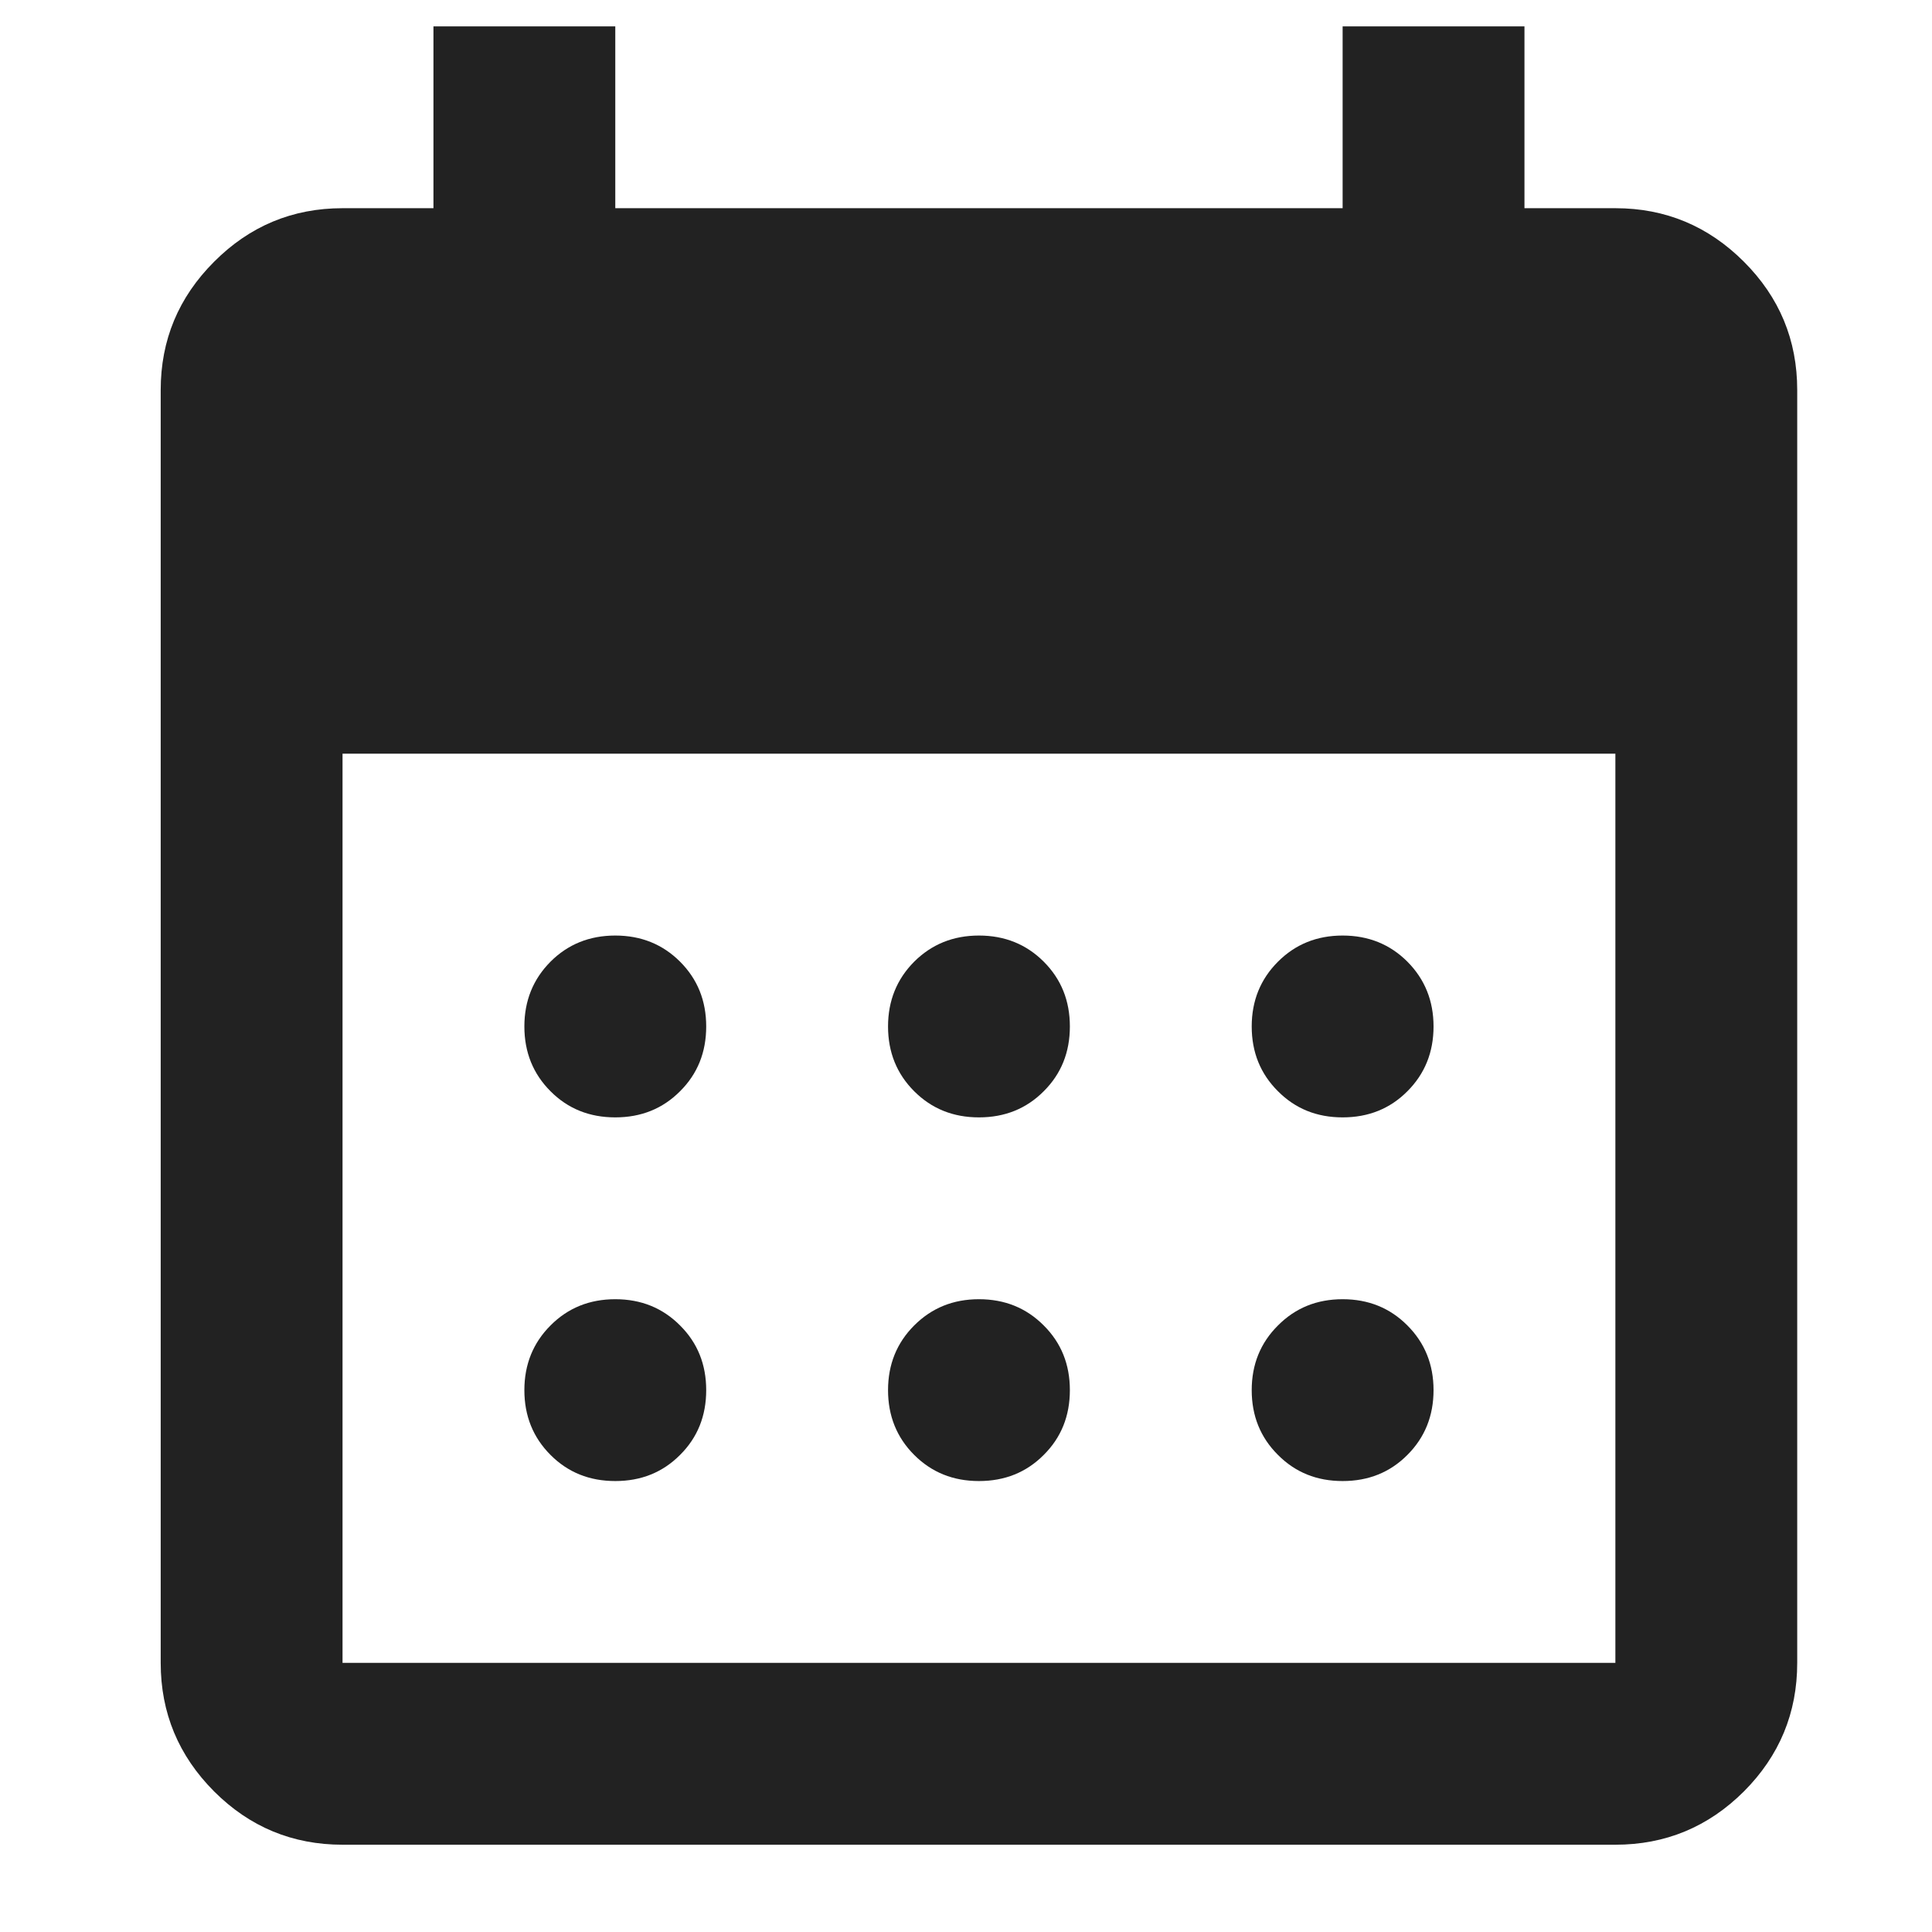 <svg width="17" height="17" viewBox="0 0 17 17" fill="none" xmlns="http://www.w3.org/2000/svg">
<g clip-path="url(#clip0_3652_1029)">
<path d="M8.614 9.832C8.387 9.832 8.198 9.756 8.044 9.602C7.891 9.449 7.814 9.259 7.814 9.032C7.814 8.806 7.891 8.616 8.044 8.462C8.198 8.309 8.387 8.232 8.614 8.232C8.841 8.232 9.031 8.309 9.184 8.462C9.338 8.616 9.414 8.806 9.414 9.032C9.414 9.259 9.338 9.449 9.184 9.602C9.031 9.756 8.841 9.832 8.614 9.832ZM5.414 9.832C5.187 9.832 4.997 9.756 4.844 9.602C4.691 9.449 4.614 9.259 4.614 9.032C4.614 8.806 4.691 8.616 4.844 8.462C4.997 8.309 5.187 8.232 5.414 8.232C5.641 8.232 5.831 8.309 5.984 8.462C6.138 8.616 6.214 8.806 6.214 9.032C6.214 9.259 6.138 9.449 5.984 9.602C5.831 9.756 5.641 9.832 5.414 9.832ZM11.814 9.832C11.587 9.832 11.398 9.756 11.245 9.602C11.091 9.449 11.014 9.259 11.014 9.032C11.014 8.806 11.091 8.616 11.245 8.462C11.398 8.309 11.587 8.232 11.814 8.232C12.041 8.232 12.231 8.309 12.384 8.462C12.537 8.616 12.614 8.806 12.614 9.032C12.614 9.259 12.537 9.449 12.384 9.602C12.231 9.756 12.041 9.832 11.814 9.832ZM8.614 13.032C8.387 13.032 8.198 12.956 8.044 12.802C7.891 12.649 7.814 12.459 7.814 12.232C7.814 12.006 7.891 11.816 8.044 11.663C8.198 11.509 8.387 11.432 8.614 11.432C8.841 11.432 9.031 11.509 9.184 11.663C9.338 11.816 9.414 12.006 9.414 12.232C9.414 12.459 9.338 12.649 9.184 12.802C9.031 12.956 8.841 13.032 8.614 13.032ZM5.414 13.032C5.187 13.032 4.997 12.956 4.844 12.802C4.691 12.649 4.614 12.459 4.614 12.232C4.614 12.006 4.691 11.816 4.844 11.663C4.997 11.509 5.187 11.432 5.414 11.432C5.641 11.432 5.831 11.509 5.984 11.663C6.138 11.816 6.214 12.006 6.214 12.232C6.214 12.459 6.138 12.649 5.984 12.802C5.831 12.956 5.641 13.032 5.414 13.032ZM11.814 13.032C11.587 13.032 11.398 12.956 11.245 12.802C11.091 12.649 11.014 12.459 11.014 12.232C11.014 12.006 11.091 11.816 11.245 11.663C11.398 11.509 11.587 11.432 11.814 11.432C12.041 11.432 12.231 11.509 12.384 11.663C12.537 11.816 12.614 12.006 12.614 12.232C12.614 12.459 12.537 12.649 12.384 12.802C12.231 12.956 12.041 13.032 11.814 13.032ZM3.014 16.232C2.574 16.232 2.197 16.076 1.884 15.763C1.571 15.449 1.414 15.072 1.414 14.632V3.432C1.414 2.992 1.571 2.616 1.884 2.303C2.197 1.989 2.574 1.832 3.014 1.832H3.814V0.232H5.414V1.832H11.814V0.232H13.414V1.832H14.214C14.654 1.832 15.031 1.989 15.345 2.303C15.658 2.616 15.814 2.992 15.814 3.432V14.632C15.814 15.072 15.658 15.449 15.345 15.763C15.031 16.076 14.654 16.232 14.214 16.232H3.014ZM3.014 14.632H14.214V6.632H3.014V14.632Z" fill="#222222"/>
</g>
<defs>
<clipPath id="clip0_3652_1029">
<rect width="16" height="16" fill="white" transform="translate(0.414 0.232)"/>
</clipPath>
</defs>
</svg>